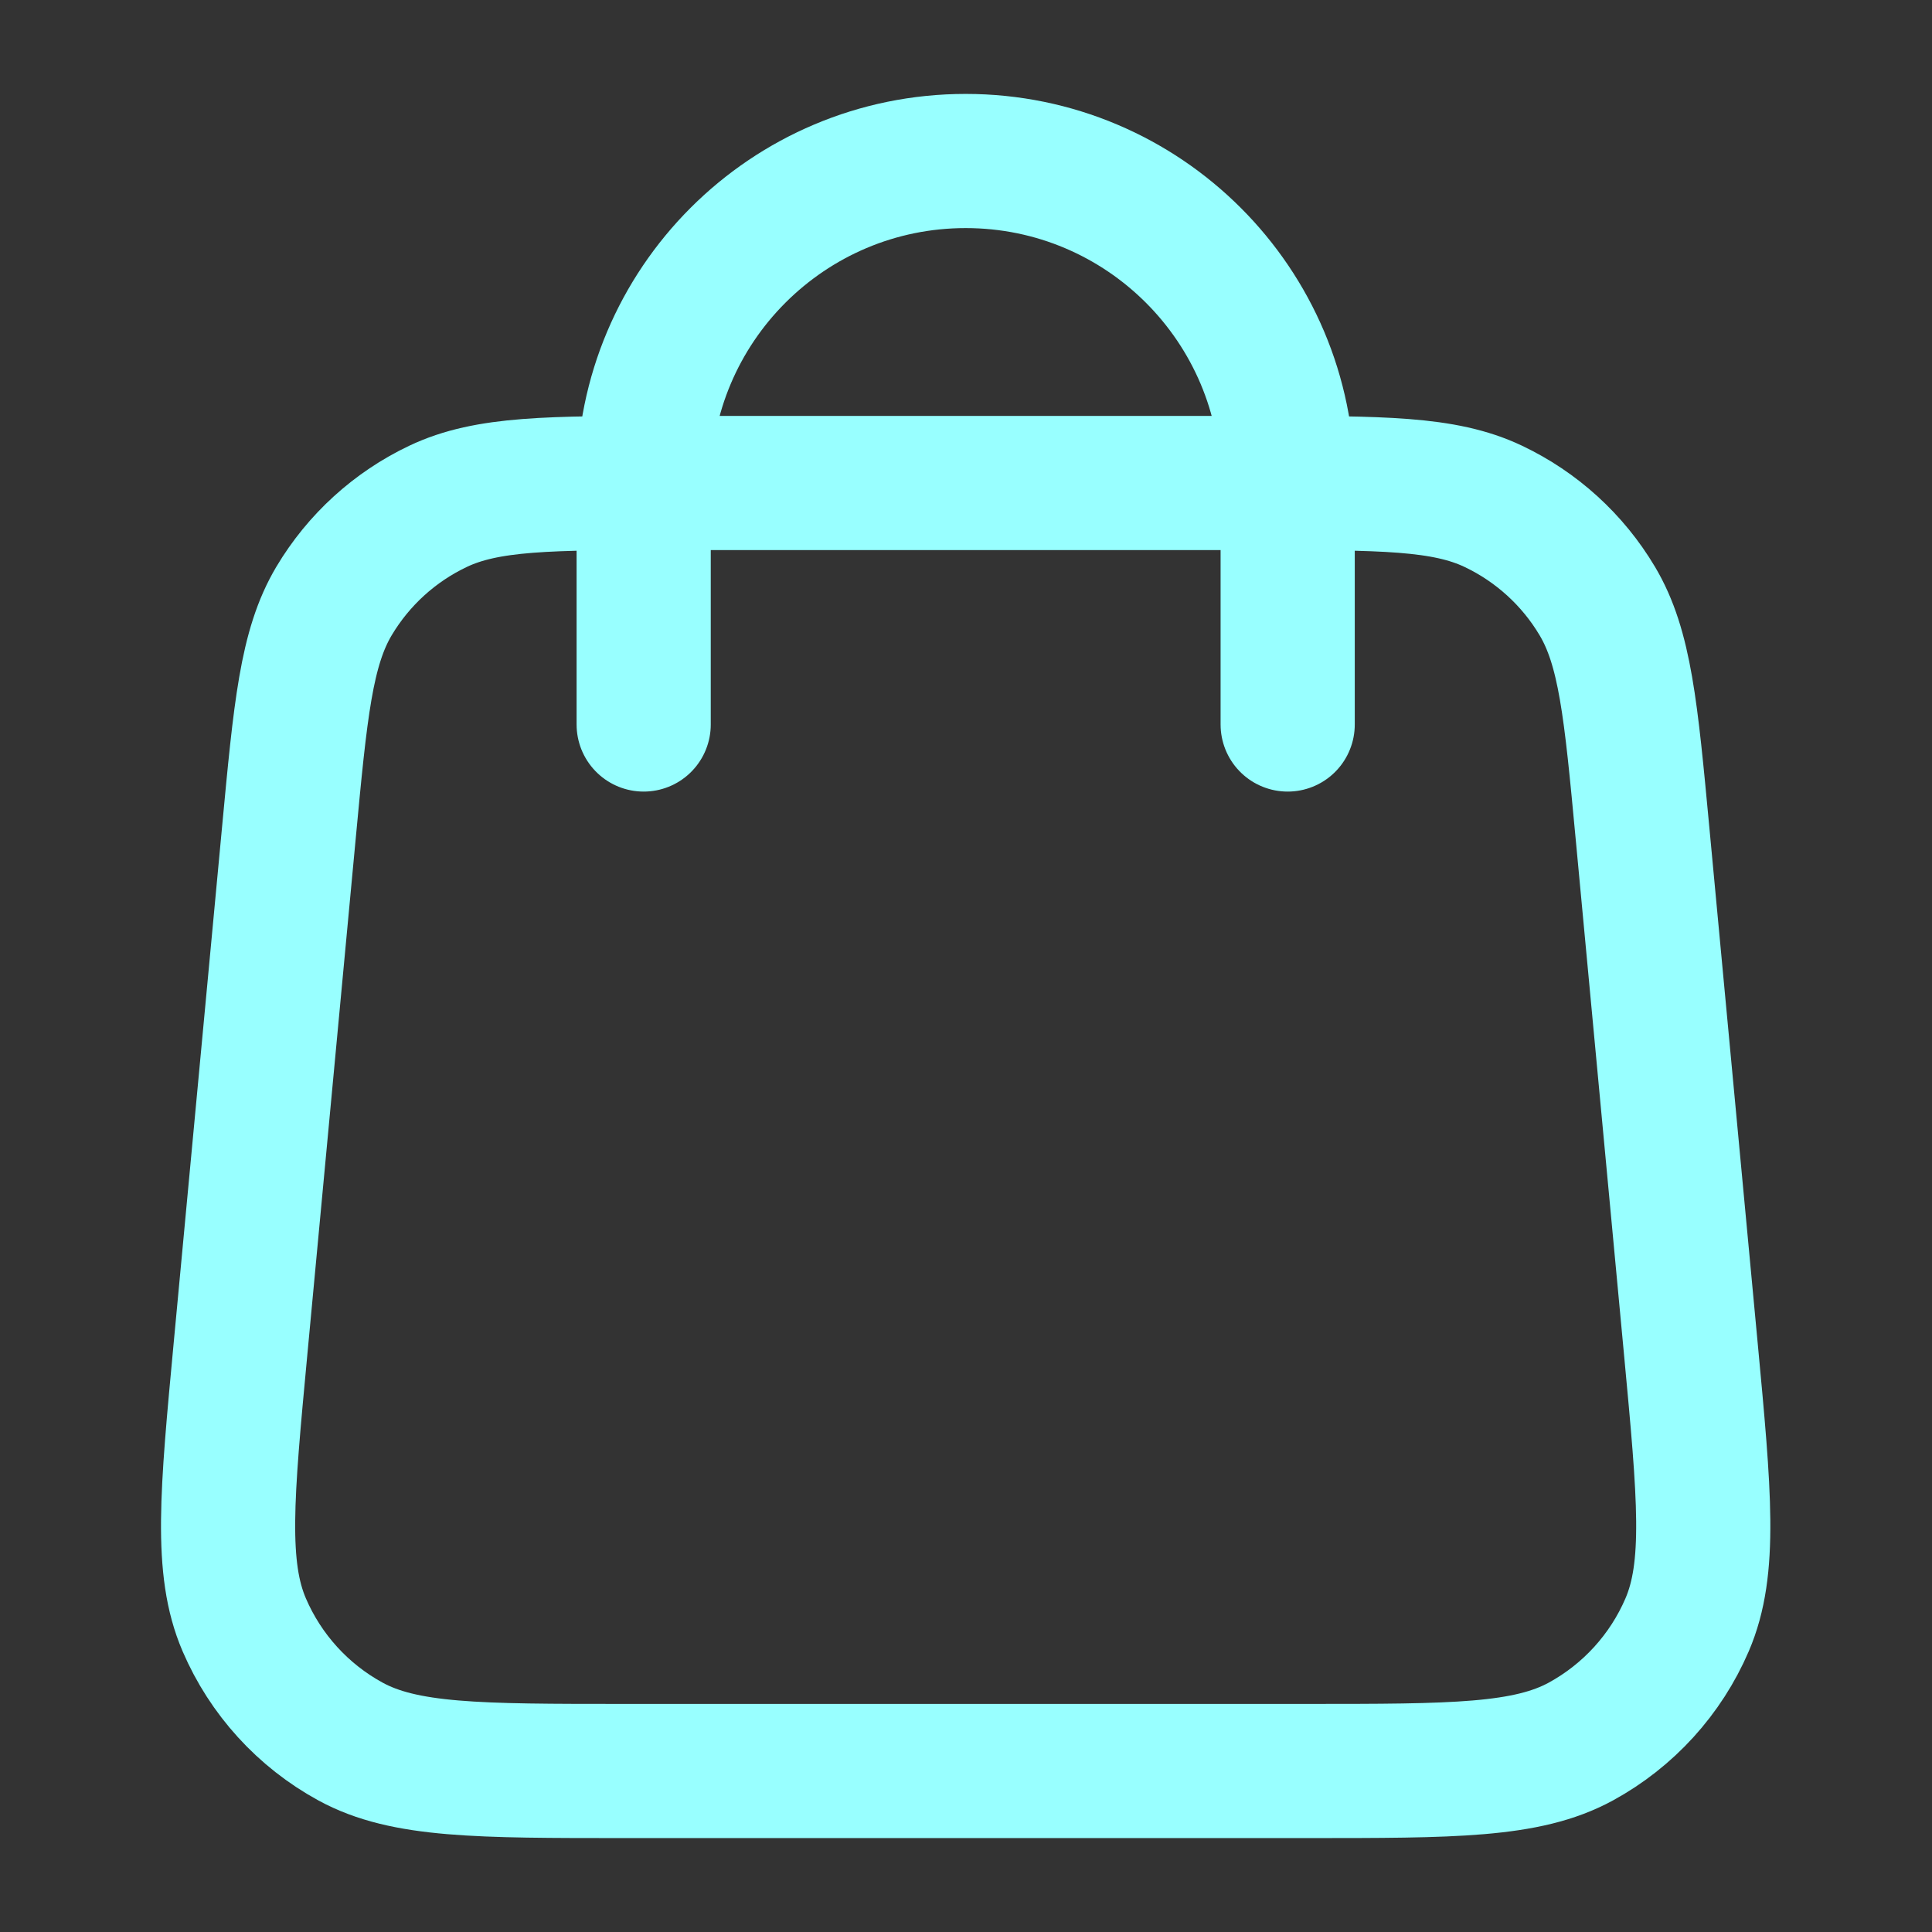 <svg width="36" height="36" viewBox="0 0 36 36" fill="none" xmlns="http://www.w3.org/2000/svg">
<rect x="0" y="0" width="36" height="36" fill="#333333" stroke="none"/>
<path d="M23.994 13.5V9C23.994 5.686 21.307 3 17.994 3C14.68 3 11.994 5.686 11.994 9V13.5M5.382 15.528L4.482 25.128C4.226 27.858 4.098 29.222 4.551 30.276C4.949 31.202 5.646 31.968 6.531 32.451C7.538 33 8.909 33 11.65 33H24.337C27.079 33 28.449 33 29.457 32.451C30.341 31.968 31.039 31.202 31.437 30.276C31.89 29.222 31.762 27.858 31.506 25.128L30.606 15.528C30.39 13.223 30.282 12.071 29.763 11.199C29.307 10.432 28.632 9.818 27.826 9.435C26.91 9 25.752 9 23.437 9L12.55 9C10.235 9 9.078 9 8.162 9.435C7.355 9.818 6.681 10.432 6.224 11.199C5.706 12.071 5.598 13.223 5.382 15.528Z" stroke="#98FFFF" stroke-width="2.5" stroke-linecap="round" stroke-linejoin="round"/>
</svg>
